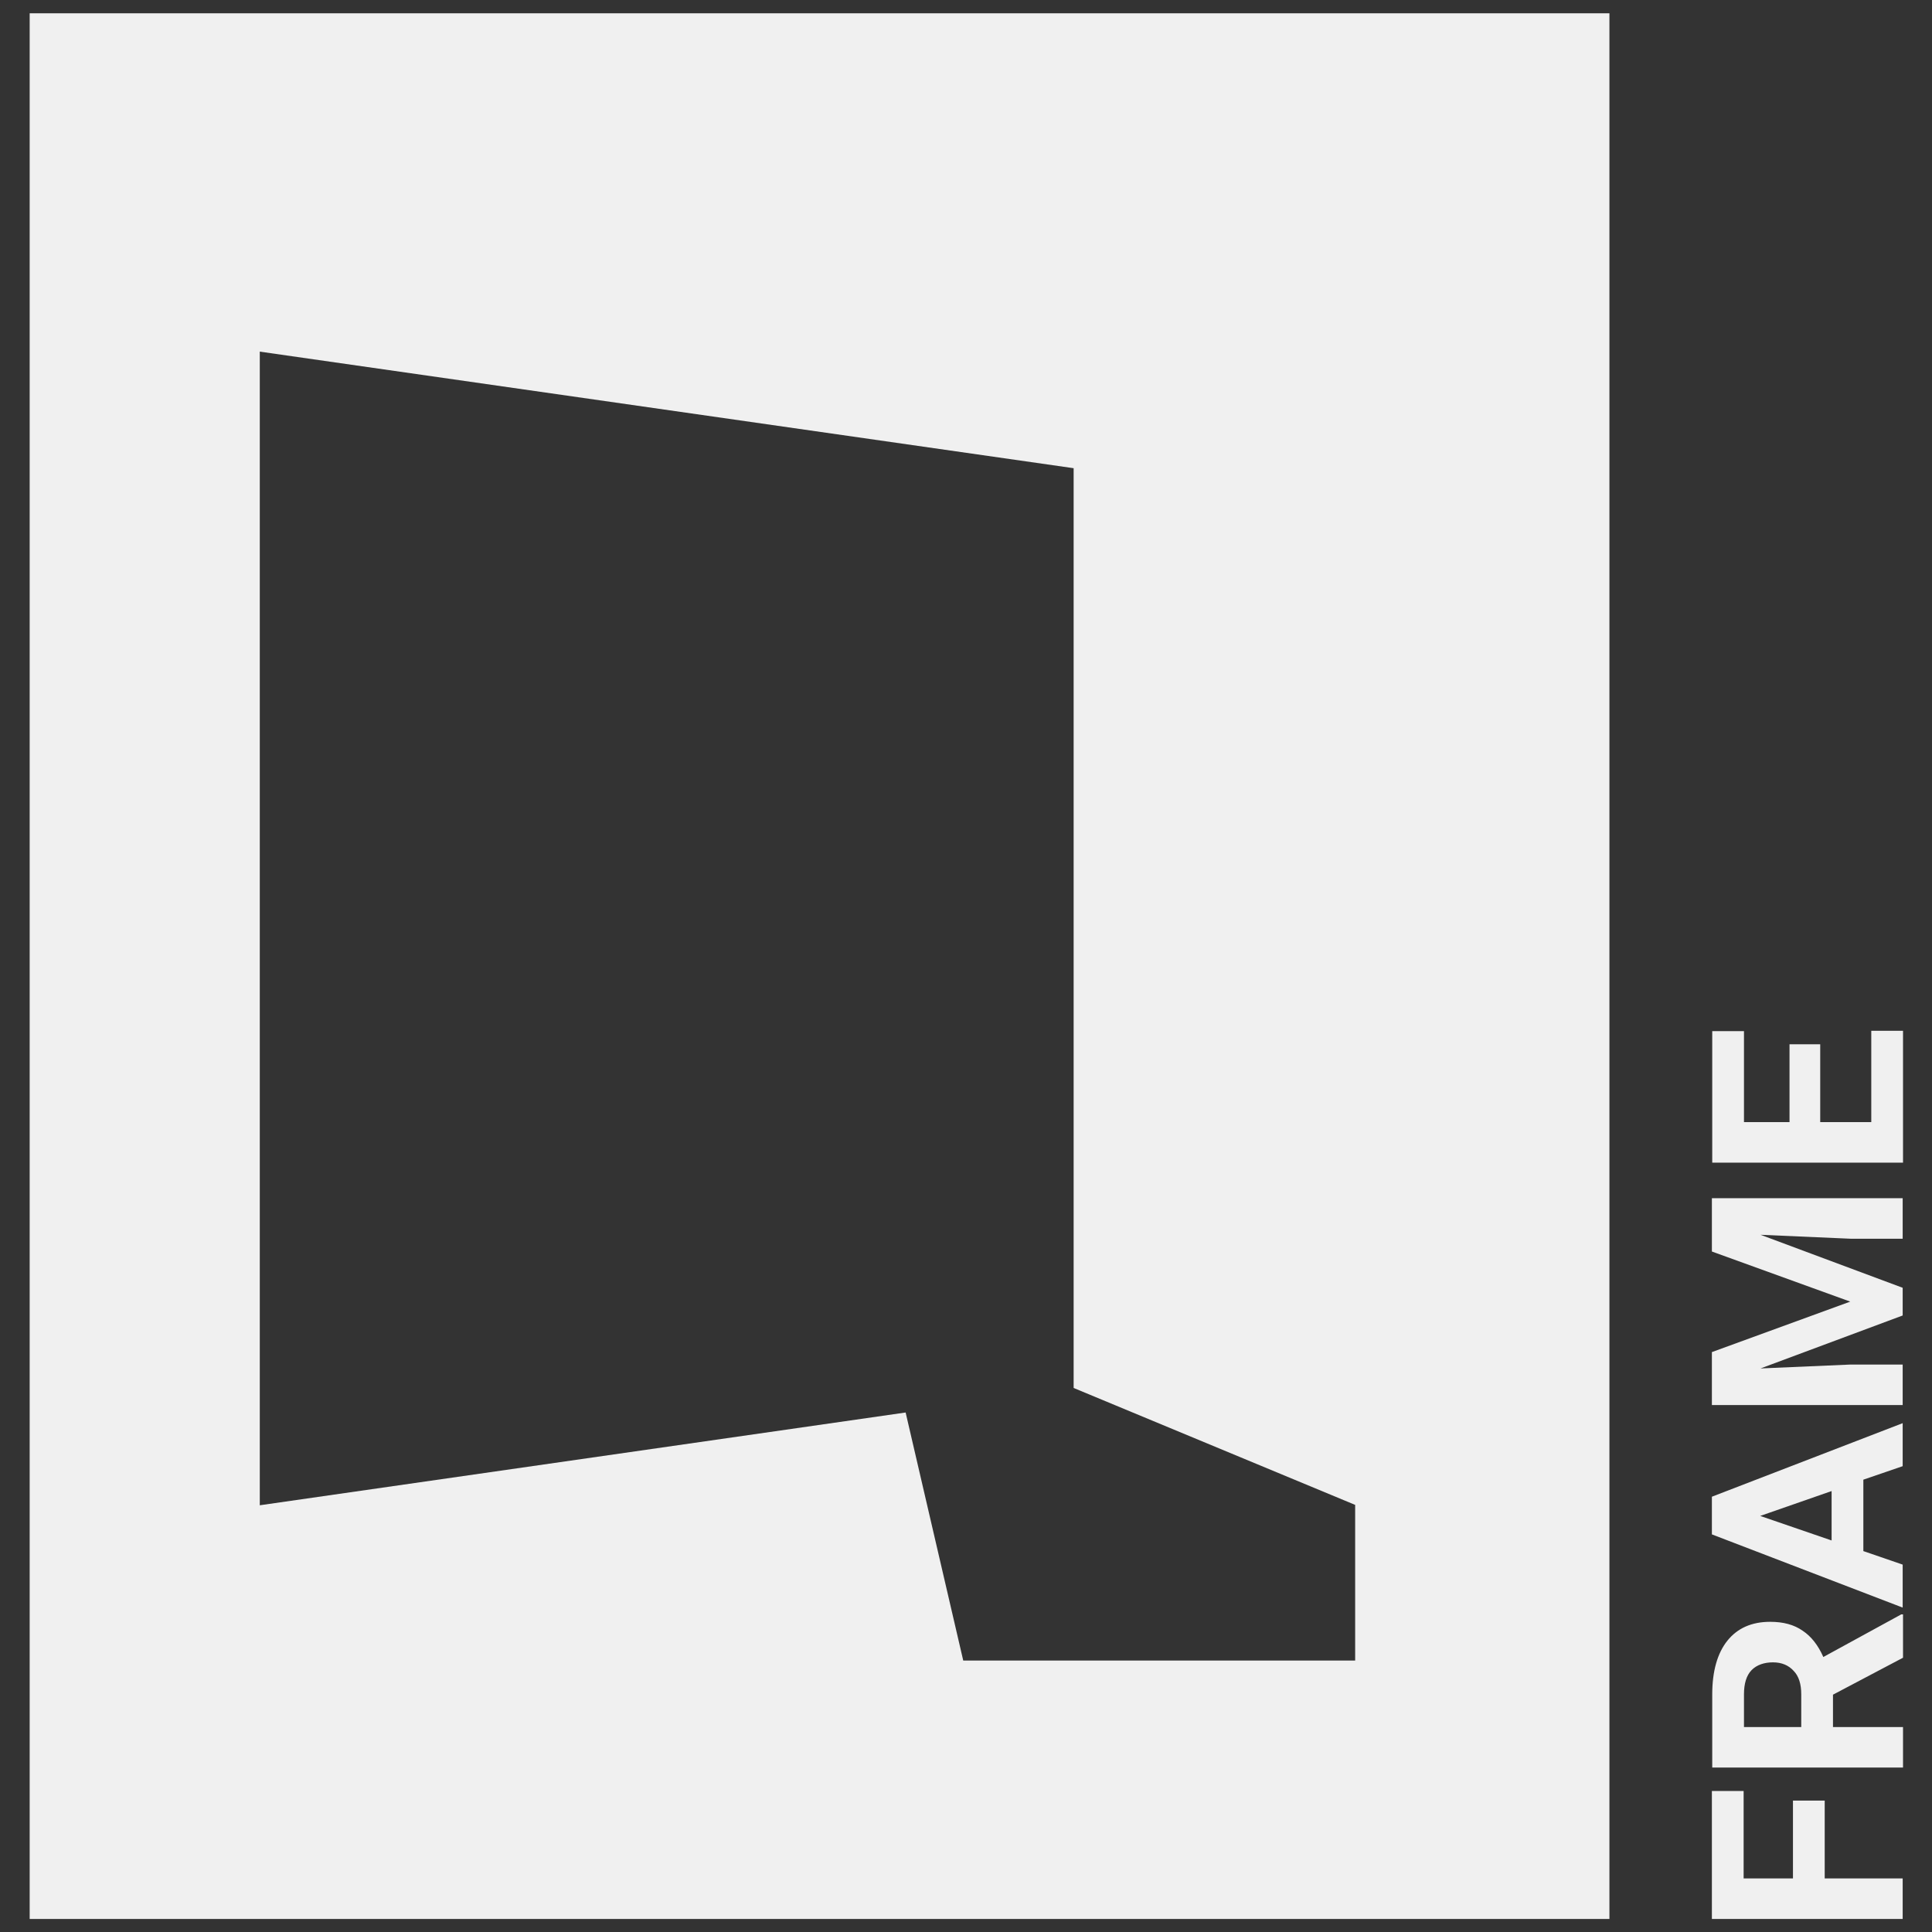 <svg xmlns="http://www.w3.org/2000/svg" width="56" height="56" viewBox="0 0 56 56" fill="none"><rect x="0" y="0" width="56" height="56" fill="#333333" stroke="none"/><g id="Group"><g id="Group_2"><path id="Vector" d="M52.89 52.191V54.447H55.15V55.622H49.62V51.913H50.54V54.447H51.97V52.191H52.89Z" fill="#F0F0F0"></path><path id="Vector_2" d="M53.13 49.121V50.059H55.16V51.233H49.63V49.111C49.63 48.441 49.78 47.916 50.07 47.555C50.36 47.195 50.77 47.009 51.31 47.009C51.69 47.009 52 47.092 52.25 47.267C52.5 47.432 52.7 47.689 52.85 48.029L55.11 46.793H55.16V48.05L53.13 49.121ZM52.21 50.059V49.111C52.21 48.812 52.14 48.585 51.99 48.431C51.84 48.266 51.64 48.184 51.39 48.184C51.14 48.184 50.92 48.256 50.77 48.41C50.62 48.565 50.55 48.802 50.55 49.111V50.059H52.21Z" fill="#F0F0F0"></path><path id="Vector_3" d="M54.01 42.899V44.959L55.15 45.351V46.597L49.62 44.475V43.383L55.15 41.251V42.498L54.01 42.889V42.899ZM53.09 44.64V43.219L51.02 43.94L53.09 44.651V44.64Z" fill="#F0F0F0"></path><path id="Vector_4" d="M49.62 39.191L53.63 37.728L49.62 36.276V34.73H55.15V35.905H53.64L51.03 35.791L55.15 37.327V38.13L51.03 39.665L53.64 39.552H55.15V40.726H49.62V39.191Z" fill="#F0F0F0"></path><path id="Vector_5" d="M52.76 30.269V32.525H54.24V29.878H55.16V33.7H49.63V29.888H50.55V32.525H51.87V30.269H52.76Z" fill="#F0F0F0"></path></g><path id="Vector_6" d="M0.86 0.385V55.622H46.65V0.385H0.86ZM39.28 48.132H27.92L26.25 40.942L7.53 43.631V10.192L31.12 13.571V40.231L39.28 43.62V48.132Z" fill="#F0F0F0"></path></g></svg>